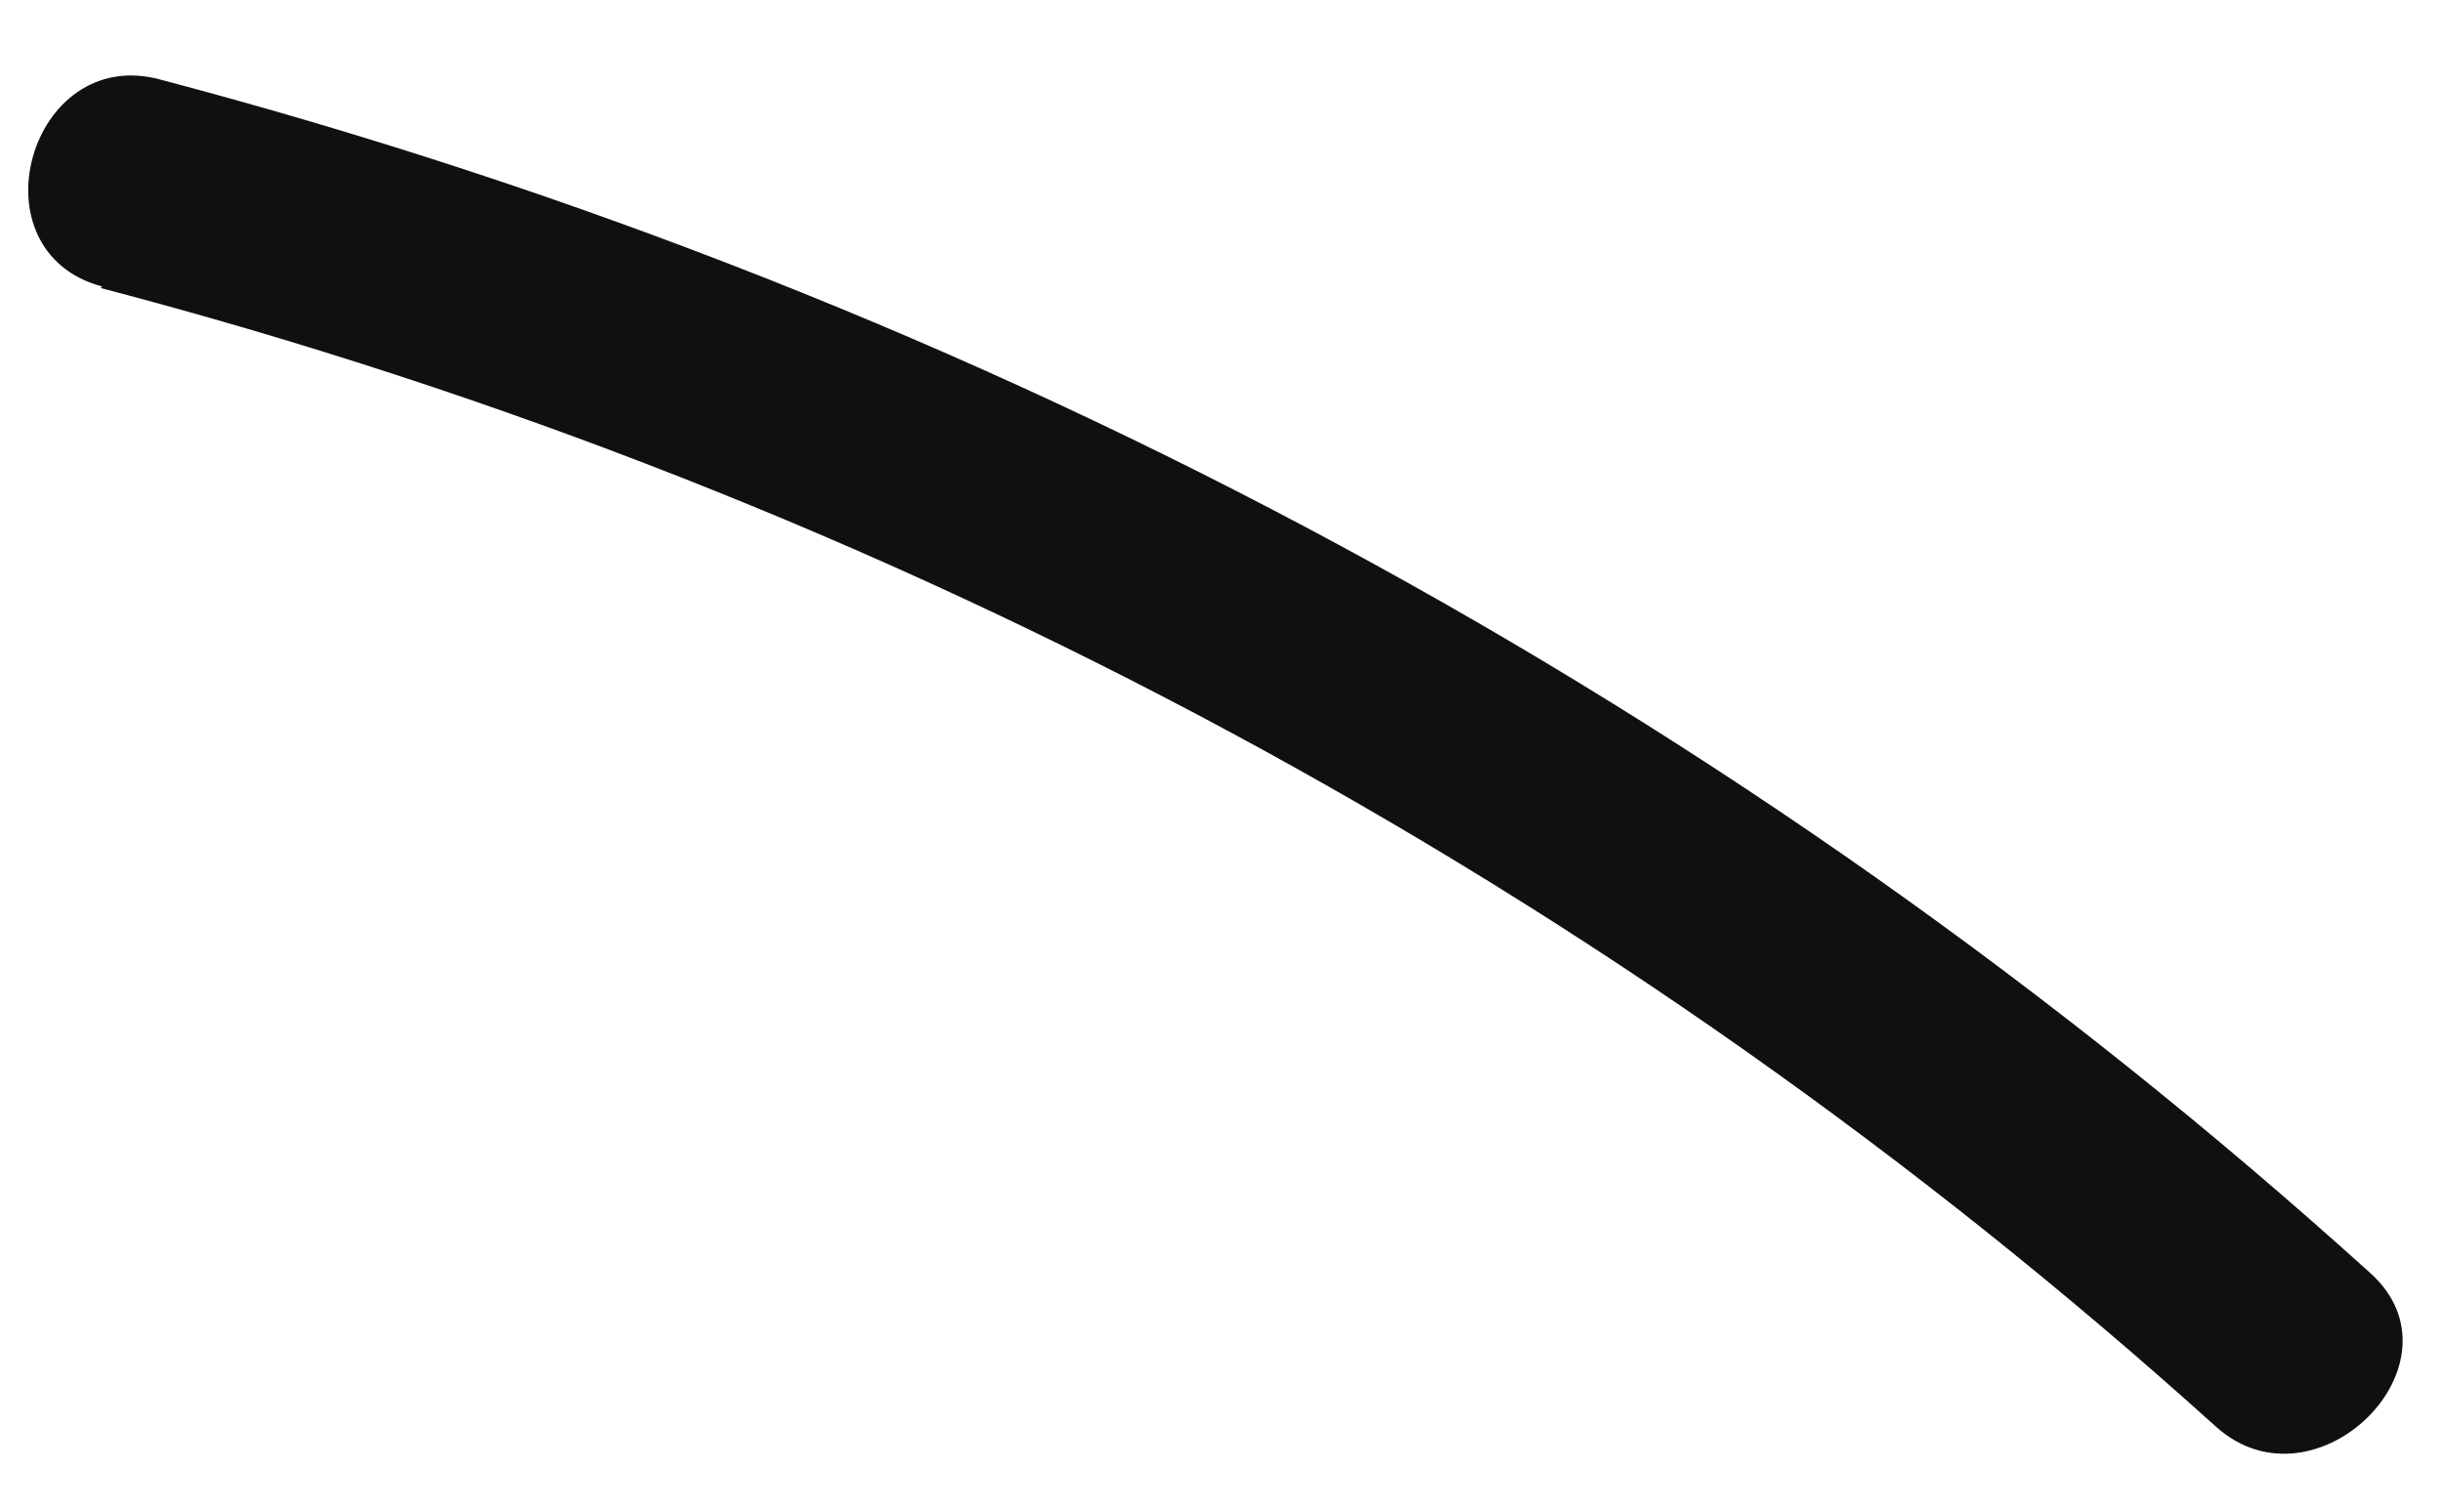 <svg width="21" height="13" viewBox="0 0 21 13" fill="none" xmlns="http://www.w3.org/2000/svg">
<path id="Path" d="M0.866 2.477C7.666 4.258 13.894 7.611 19.058 12.271C19.914 13.037 21.244 11.719 20.382 10.947C14.987 6.071 8.483 2.559 1.378 0.684C0.253 0.379 -0.25 2.163 0.879 2.464L0.866 2.477Z" fill="#10100E"/>
</svg>
